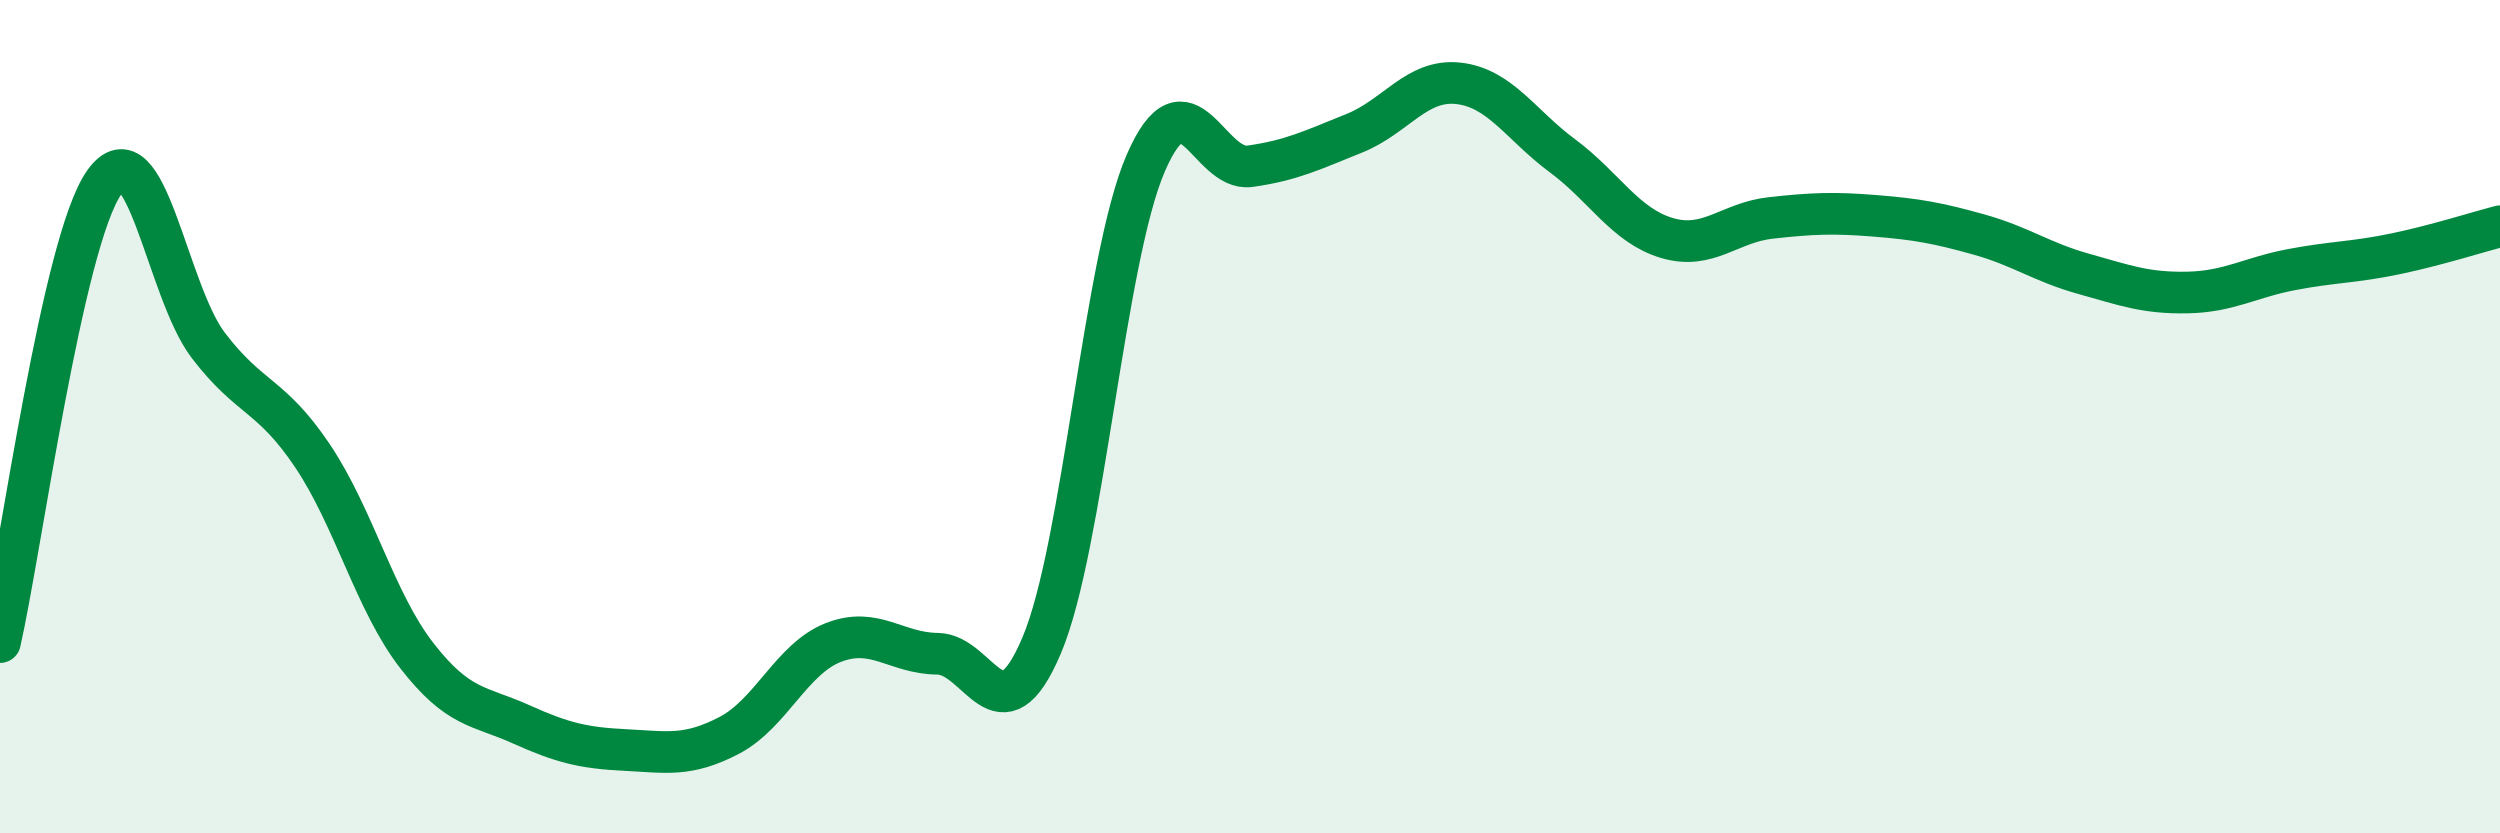 
    <svg width="60" height="20" viewBox="0 0 60 20" xmlns="http://www.w3.org/2000/svg">
      <path
        d="M 0,15.41 C 0.5,13.2 1.5,5.8 2.5,4.38 C 3.5,2.96 4,6.98 5,8.29 C 6,9.6 6.5,9.45 7.5,10.94 C 8.5,12.43 9,14.44 10,15.73 C 11,17.02 11.5,16.93 12.5,17.38 C 13.5,17.83 14,17.95 15,18 C 16,18.05 16.5,18.17 17.5,17.65 C 18.5,17.13 19,15.81 20,15.42 C 21,15.03 21.5,15.68 22.5,15.69 C 23.5,15.7 24,17.85 25,15.49 C 26,13.13 26.5,6.21 27.5,3.91 C 28.5,1.61 29,4.13 30,3.99 C 31,3.85 31.5,3.6 32.5,3.2 C 33.5,2.8 34,1.89 35,2 C 36,2.11 36.5,3 37.5,3.74 C 38.5,4.48 39,5.41 40,5.71 C 41,6.01 41.5,5.34 42.5,5.23 C 43.5,5.12 44,5.1 45,5.18 C 46,5.26 46.5,5.35 47.5,5.63 C 48.5,5.91 49,6.29 50,6.57 C 51,6.85 51.5,7.04 52.5,7.02 C 53.5,7 54,6.66 55,6.47 C 56,6.28 56.5,6.3 57.5,6.09 C 58.5,5.88 59.5,5.56 60,5.43L60 20L0 20Z"
        fill="#008740"
        opacity="0.1"
        stroke-linecap="round"
        stroke-linejoin="round"
      />
      <path
        d="M 0,15.41 C 0.5,13.2 1.5,5.8 2.5,4.38 C 3.5,2.96 4,6.98 5,8.29 C 6,9.6 6.5,9.45 7.5,10.94 C 8.5,12.43 9,14.44 10,15.73 C 11,17.02 11.5,16.93 12.5,17.38 C 13.5,17.83 14,17.95 15,18 C 16,18.05 16.5,18.17 17.5,17.65 C 18.5,17.13 19,15.81 20,15.42 C 21,15.03 21.5,15.68 22.5,15.69 C 23.5,15.7 24,17.85 25,15.49 C 26,13.13 26.5,6.21 27.5,3.91 C 28.5,1.61 29,4.13 30,3.99 C 31,3.85 31.5,3.6 32.5,3.2 C 33.5,2.8 34,1.89 35,2 C 36,2.11 36.5,3 37.5,3.74 C 38.5,4.48 39,5.41 40,5.71 C 41,6.01 41.5,5.34 42.5,5.23 C 43.5,5.12 44,5.1 45,5.18 C 46,5.26 46.5,5.35 47.5,5.63 C 48.5,5.91 49,6.29 50,6.57 C 51,6.85 51.5,7.04 52.5,7.02 C 53.5,7 54,6.66 55,6.47 C 56,6.28 56.5,6.3 57.5,6.09 C 58.5,5.88 59.5,5.56 60,5.43"
        stroke="#008740"
        stroke-width="1"
        fill="none"
        stroke-linecap="round"
        stroke-linejoin="round"
      />
    </svg>
  